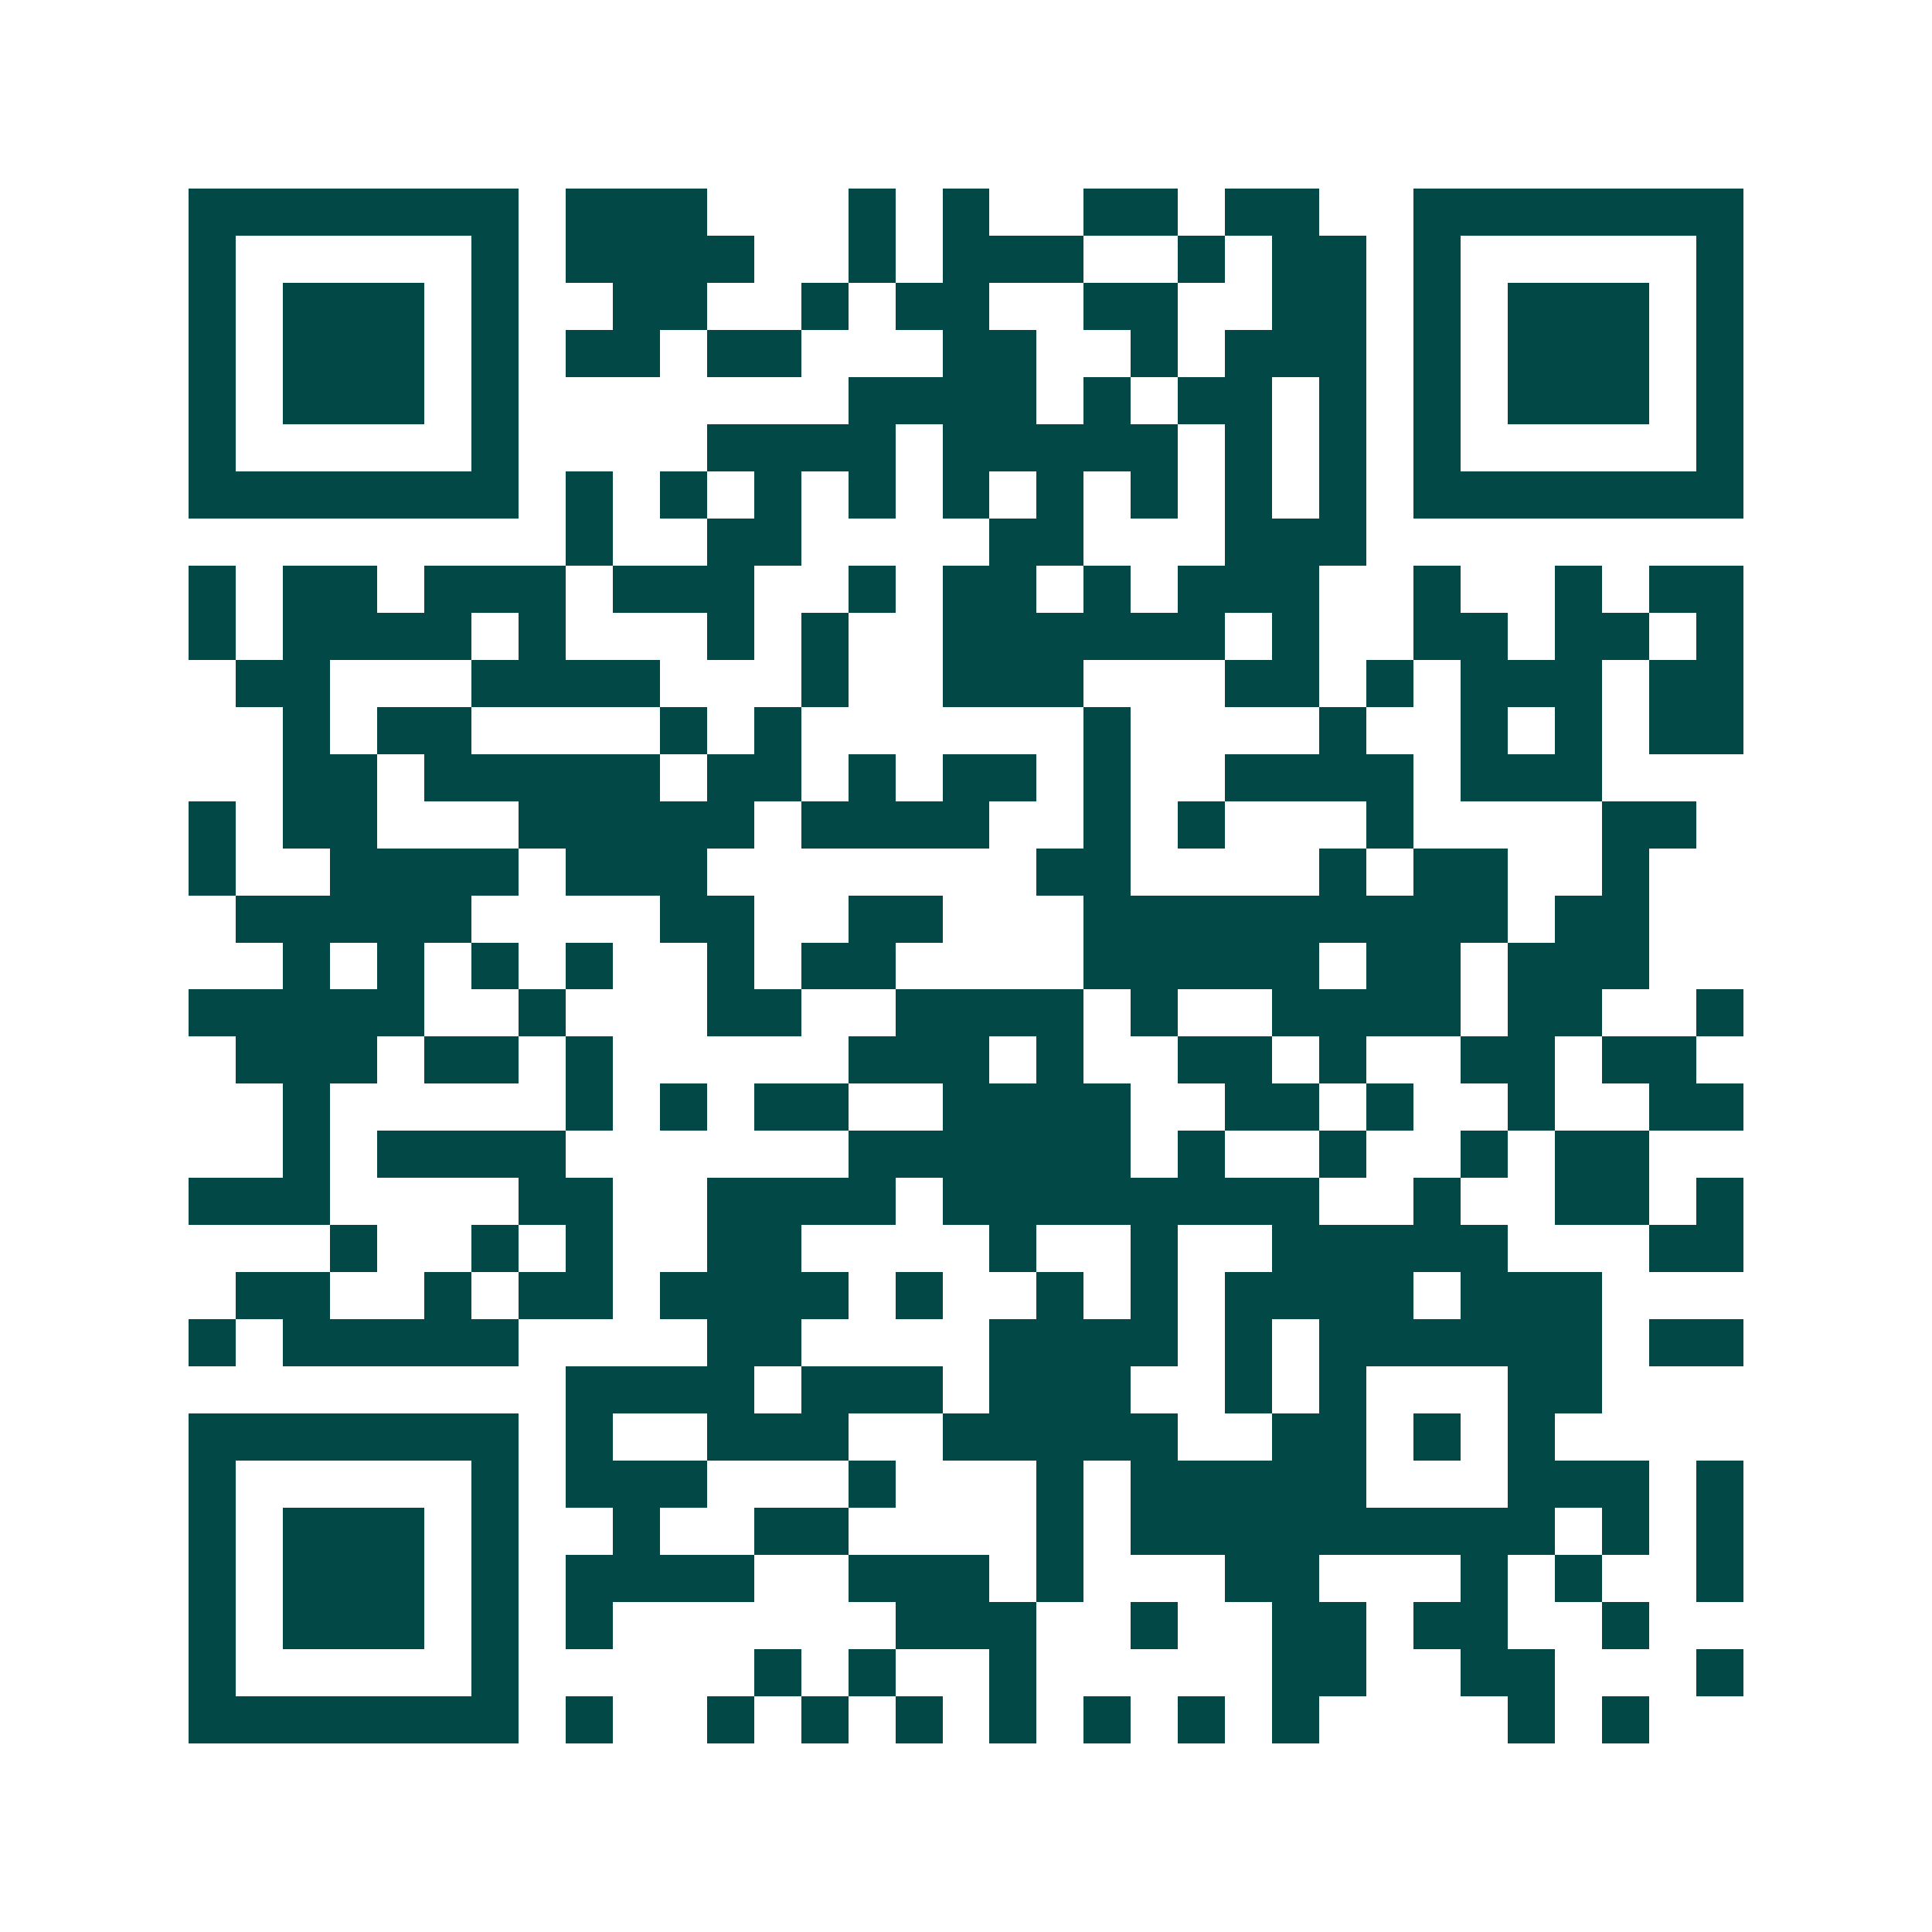 <svg xmlns="http://www.w3.org/2000/svg" width="200" height="200" viewBox="0 0 41 41" shape-rendering="crispEdges"><path fill="#ffffff" d="M0 0h41v41H0z"/><path stroke="#014847" d="M4 4.5h7m1 0h3m3 0h1m1 0h1m2 0h2m1 0h2m2 0h7M4 5.5h1m5 0h1m1 0h4m2 0h1m1 0h3m2 0h1m1 0h2m1 0h1m5 0h1M4 6.5h1m1 0h3m1 0h1m2 0h2m2 0h1m1 0h2m2 0h2m2 0h2m1 0h1m1 0h3m1 0h1M4 7.5h1m1 0h3m1 0h1m1 0h2m1 0h2m3 0h2m2 0h1m1 0h3m1 0h1m1 0h3m1 0h1M4 8.5h1m1 0h3m1 0h1m7 0h4m1 0h1m1 0h2m1 0h1m1 0h1m1 0h3m1 0h1M4 9.5h1m5 0h1m4 0h4m1 0h5m1 0h1m1 0h1m1 0h1m5 0h1M4 10.5h7m1 0h1m1 0h1m1 0h1m1 0h1m1 0h1m1 0h1m1 0h1m1 0h1m1 0h1m1 0h7M12 11.5h1m2 0h2m4 0h2m3 0h3M4 12.5h1m1 0h2m1 0h3m1 0h3m2 0h1m1 0h2m1 0h1m1 0h3m2 0h1m2 0h1m1 0h2M4 13.5h1m1 0h4m1 0h1m3 0h1m1 0h1m2 0h6m1 0h1m2 0h2m1 0h2m1 0h1M5 14.5h2m3 0h4m3 0h1m2 0h3m3 0h2m1 0h1m1 0h3m1 0h2M6 15.5h1m1 0h2m4 0h1m1 0h1m6 0h1m4 0h1m2 0h1m1 0h1m1 0h2M6 16.5h2m1 0h5m1 0h2m1 0h1m1 0h2m1 0h1m2 0h4m1 0h3M4 17.5h1m1 0h2m3 0h5m1 0h4m2 0h1m1 0h1m3 0h1m4 0h2M4 18.5h1m2 0h4m1 0h3m7 0h2m4 0h1m1 0h2m2 0h1M5 19.5h5m4 0h2m2 0h2m3 0h9m1 0h2M6 20.5h1m1 0h1m1 0h1m1 0h1m2 0h1m1 0h2m4 0h5m1 0h2m1 0h3M4 21.5h5m2 0h1m3 0h2m2 0h4m1 0h1m2 0h4m1 0h2m2 0h1M5 22.5h3m1 0h2m1 0h1m5 0h3m1 0h1m2 0h2m1 0h1m2 0h2m1 0h2M6 23.5h1m5 0h1m1 0h1m1 0h2m2 0h4m2 0h2m1 0h1m2 0h1m2 0h2M6 24.5h1m1 0h4m6 0h6m1 0h1m2 0h1m2 0h1m1 0h2M4 25.5h3m4 0h2m2 0h4m1 0h8m2 0h1m2 0h2m1 0h1M7 26.5h1m2 0h1m1 0h1m2 0h2m4 0h1m2 0h1m2 0h5m3 0h2M5 27.5h2m2 0h1m1 0h2m1 0h4m1 0h1m2 0h1m1 0h1m1 0h4m1 0h3M4 28.5h1m1 0h5m4 0h2m4 0h4m1 0h1m1 0h6m1 0h2M12 29.5h4m1 0h3m1 0h3m2 0h1m1 0h1m3 0h2M4 30.5h7m1 0h1m2 0h3m2 0h5m2 0h2m1 0h1m1 0h1M4 31.5h1m5 0h1m1 0h3m3 0h1m3 0h1m1 0h5m3 0h3m1 0h1M4 32.5h1m1 0h3m1 0h1m2 0h1m2 0h2m4 0h1m1 0h9m1 0h1m1 0h1M4 33.5h1m1 0h3m1 0h1m1 0h4m2 0h3m1 0h1m3 0h2m3 0h1m1 0h1m2 0h1M4 34.5h1m1 0h3m1 0h1m1 0h1m6 0h3m2 0h1m2 0h2m1 0h2m2 0h1M4 35.5h1m5 0h1m5 0h1m1 0h1m2 0h1m5 0h2m2 0h2m3 0h1M4 36.5h7m1 0h1m2 0h1m1 0h1m1 0h1m1 0h1m1 0h1m1 0h1m1 0h1m4 0h1m1 0h1"/></svg>
